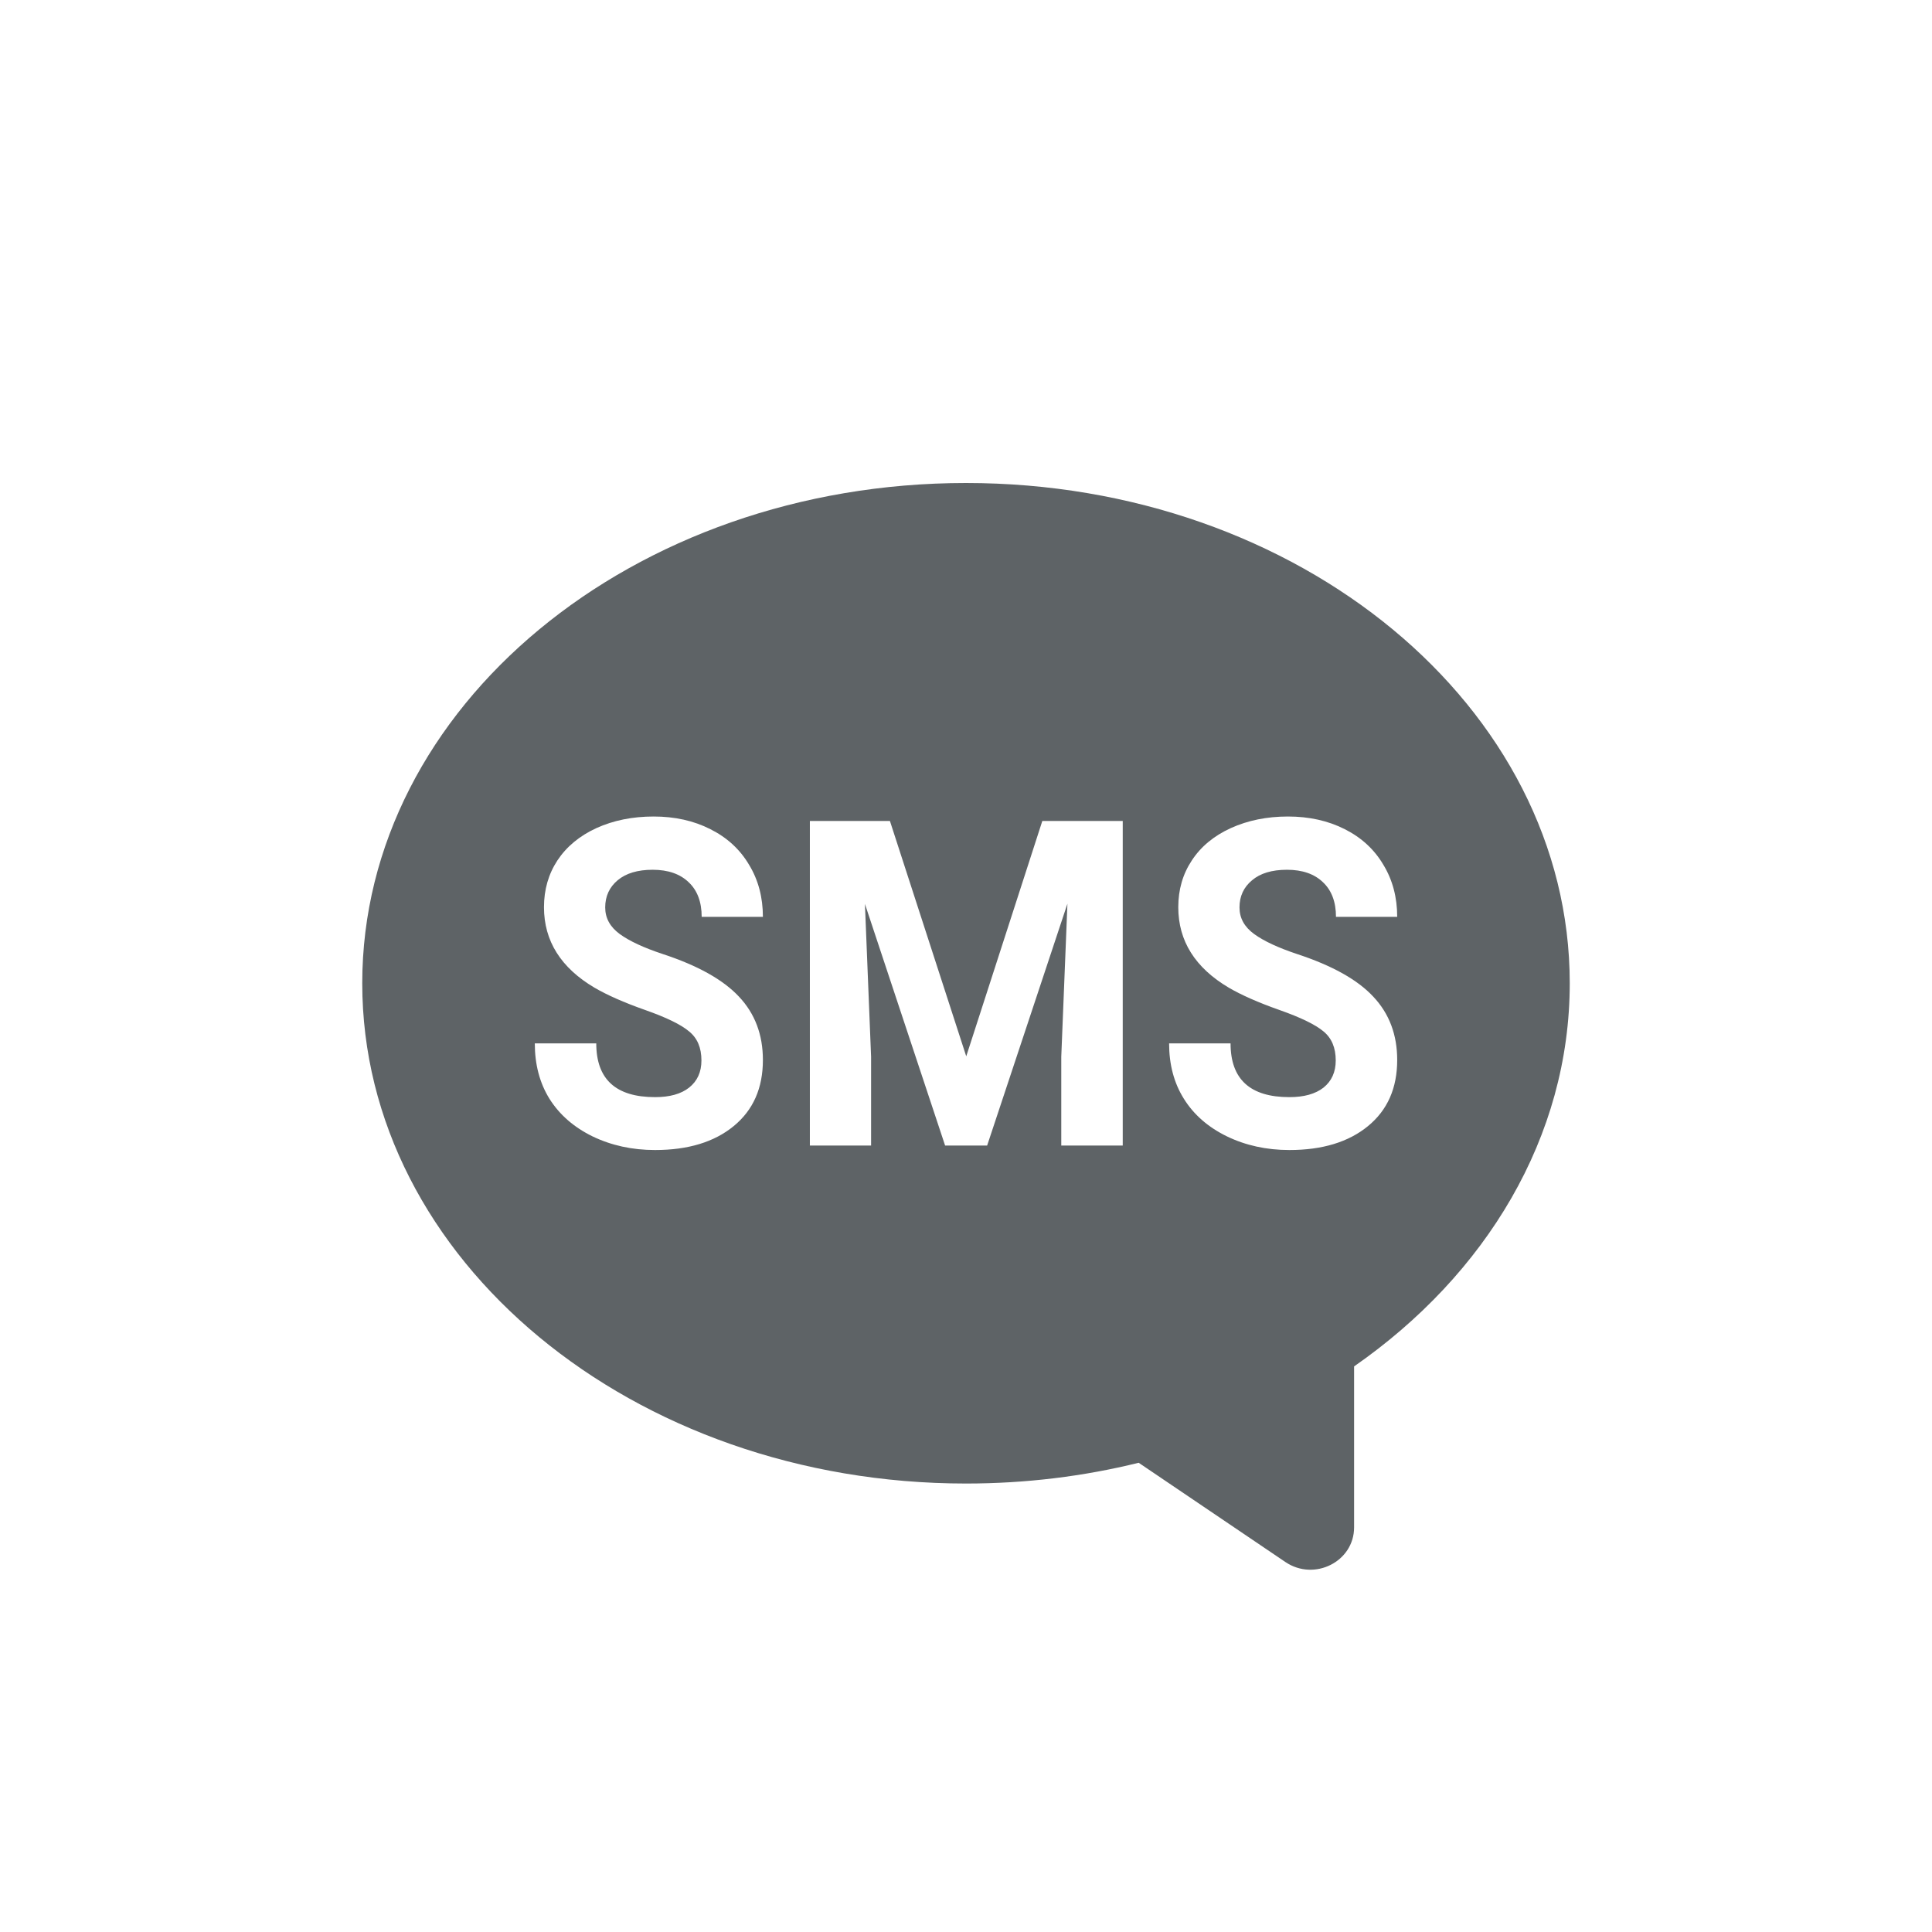 <svg width="16" height="16" viewBox="0 0 16 16" fill="none" xmlns="http://www.w3.org/2000/svg">
<path fill-rule="evenodd" clip-rule="evenodd" d="M13 8.143C13 9.417 12.306 10.556 11.214 11.316V12.649C11.214 12.933 10.885 13.098 10.645 12.936L9.43 12.114C8.977 12.226 8.497 12.286 8 12.286C5.239 12.286 3 10.431 3 8.143C3 5.855 5.239 4 8 4C10.761 4 13 5.855 13 8.143ZM5.809 8.782C5.809 8.677 5.775 8.597 5.707 8.542C5.64 8.485 5.518 8.426 5.342 8.364C5.166 8.302 5.027 8.24 4.924 8.18C4.645 8.015 4.505 7.793 4.505 7.513C4.505 7.368 4.542 7.239 4.616 7.126C4.692 7.011 4.8 6.922 4.939 6.858C5.08 6.794 5.238 6.762 5.413 6.762C5.589 6.762 5.746 6.797 5.883 6.867C6.021 6.936 6.128 7.034 6.203 7.161C6.28 7.287 6.318 7.432 6.318 7.593H5.811C5.811 7.47 5.775 7.374 5.704 7.307C5.633 7.238 5.533 7.203 5.405 7.203C5.281 7.203 5.184 7.232 5.115 7.29C5.047 7.347 5.012 7.422 5.012 7.515C5.012 7.603 5.052 7.676 5.132 7.735C5.213 7.794 5.332 7.849 5.489 7.901C5.778 7.996 5.988 8.113 6.12 8.254C6.252 8.394 6.318 8.569 6.318 8.778C6.318 9.011 6.238 9.193 6.076 9.326C5.915 9.458 5.698 9.524 5.425 9.524C5.235 9.524 5.063 9.486 4.907 9.411C4.752 9.335 4.633 9.231 4.55 9.099C4.469 8.968 4.429 8.815 4.429 8.641H4.938C4.938 8.938 5.1 9.086 5.425 9.086C5.546 9.086 5.64 9.06 5.707 9.007C5.775 8.953 5.809 8.878 5.809 8.782ZM7.37 6.799L8.002 8.748L8.632 6.799H9.298V9.487H8.789V8.752L8.84 7.484L8.175 9.487H7.827L7.163 7.486L7.214 8.752V9.487H6.707V6.799H7.37ZM10.961 8.542C11.028 8.597 11.062 8.677 11.062 8.782C11.062 8.878 11.028 8.953 10.961 9.007C10.893 9.06 10.799 9.086 10.678 9.086C10.353 9.086 10.191 8.938 10.191 8.641H9.682C9.682 8.815 9.722 8.968 9.804 9.099C9.886 9.231 10.005 9.335 10.161 9.411C10.316 9.486 10.489 9.524 10.678 9.524C10.951 9.524 11.168 9.458 11.329 9.326C11.491 9.193 11.571 9.011 11.571 8.778C11.571 8.569 11.505 8.394 11.373 8.254C11.242 8.113 11.031 7.996 10.742 7.901C10.586 7.849 10.467 7.794 10.386 7.735C10.305 7.676 10.265 7.603 10.265 7.515C10.265 7.422 10.3 7.347 10.369 7.29C10.437 7.232 10.534 7.203 10.658 7.203C10.786 7.203 10.886 7.238 10.957 7.307C11.028 7.374 11.064 7.47 11.064 7.593H11.571C11.571 7.432 11.533 7.287 11.456 7.161C11.381 7.034 11.274 6.936 11.137 6.867C10.999 6.797 10.842 6.762 10.666 6.762C10.492 6.762 10.334 6.794 10.193 6.858C10.053 6.922 9.945 7.011 9.87 7.126C9.795 7.239 9.758 7.368 9.758 7.513C9.758 7.793 9.898 8.015 10.177 8.18C10.28 8.24 10.419 8.302 10.595 8.364C10.771 8.426 10.893 8.485 10.961 8.542Z" fill="#5E6366"/>
</svg>
